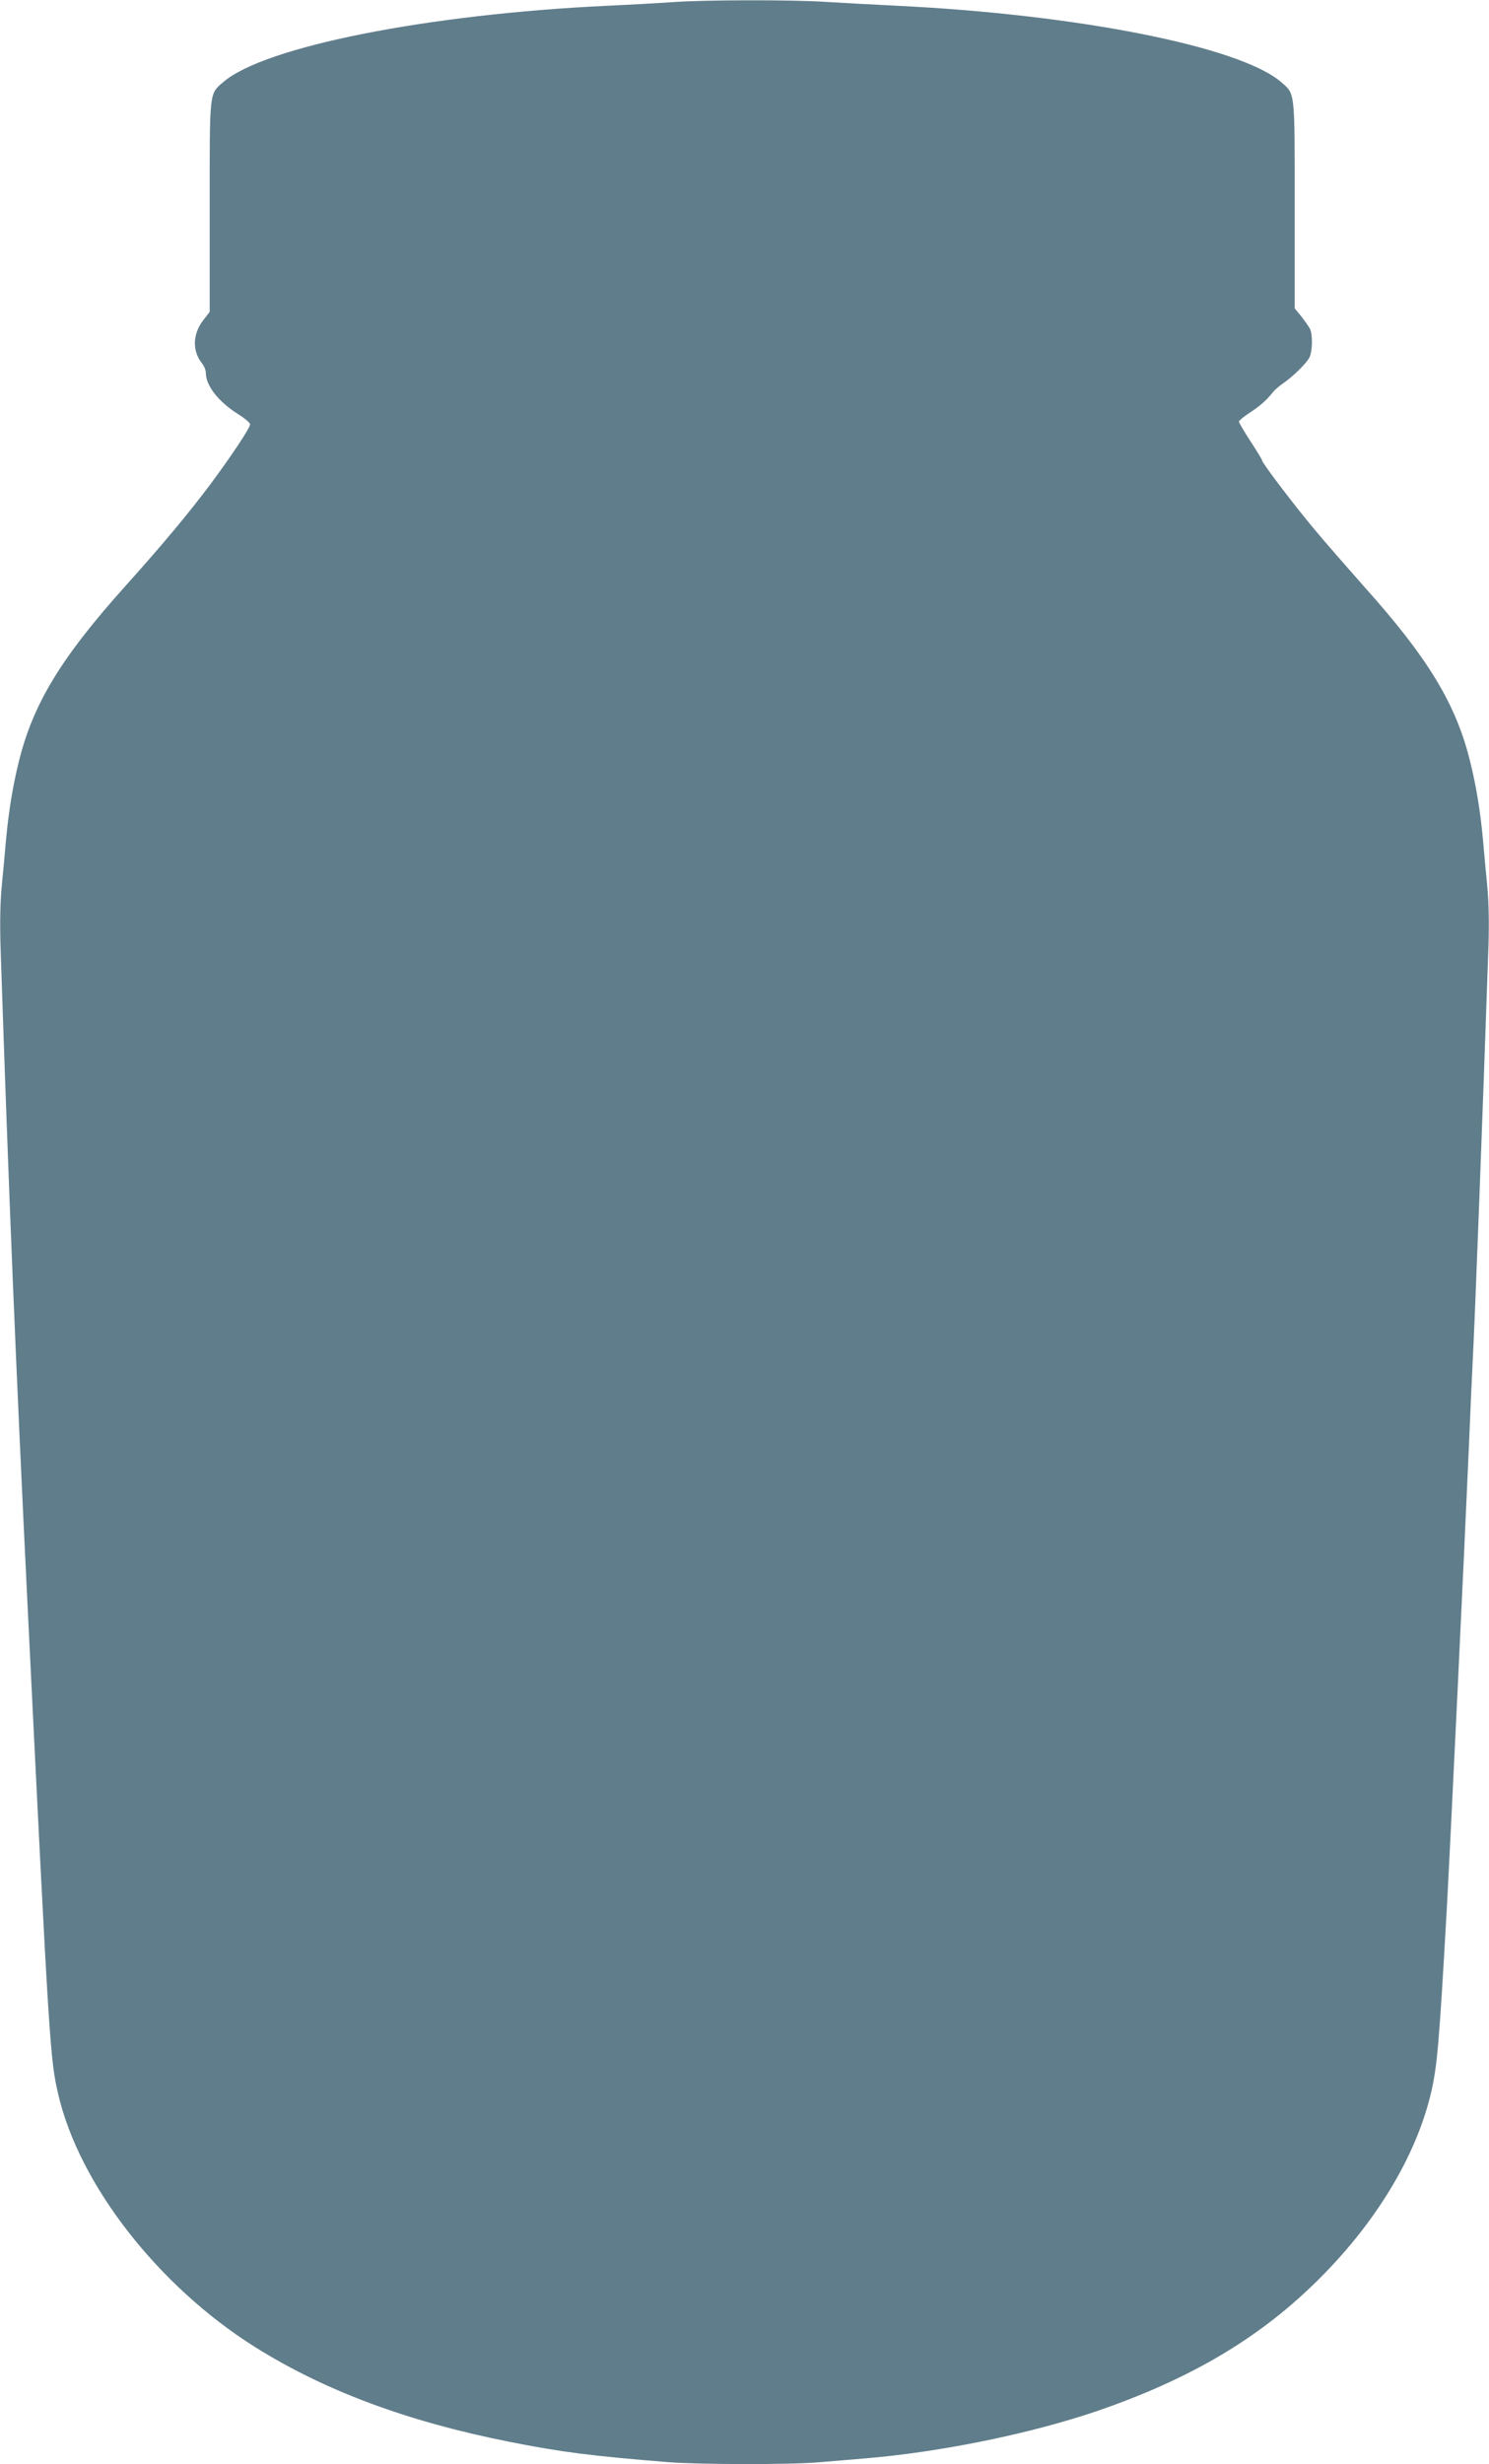 <?xml version="1.0" standalone="no"?>
<!DOCTYPE svg PUBLIC "-//W3C//DTD SVG 20010904//EN"
 "http://www.w3.org/TR/2001/REC-SVG-20010904/DTD/svg10.dtd">
<svg version="1.0" xmlns="http://www.w3.org/2000/svg"
 width="774pt" height="1280pt" viewBox="0 0 774 1280"
 preserveAspectRatio="xMidYMid meet">
<g transform="translate(0,1280) scale(0.1,-0.1)"
fill="#607d8b" stroke="none">
<path d="M3500 12789 c-58 -4 -213 -13 -345 -19 -932 -44 -1780 -212 -1994
-396 -74 -64 -71 -39 -71 -649 l0 -545 -34 -44 c-55 -72 -57 -158 -7 -222 12
-15 21 -37 21 -51 0 -66 65 -149 166 -213 35 -22 64 -46 64 -54 0 -19 -97
-164 -206 -311 -114 -152 -249 -314 -443 -530 -335 -373 -481 -614 -554 -915
-31 -125 -52 -255 -66 -405 -5 -60 -15 -168 -22 -239 -8 -82 -10 -198 -6 -320
42 -1261 78 -2146 142 -3451 111 -2259 115 -2319 158 -2505 110 -470 520 -995
1022 -1311 362 -227 794 -388 1325 -493 272 -54 425 -73 820 -105 157 -13 639
-14 785 -1 61 5 169 14 240 20 397 33 864 129 1210 247 474 163 826 369 1124
658 315 305 533 662 611 1000 31 136 41 252 80 940 18 325 91 1847 115 2400 8
193 17 395 20 450 11 197 53 1308 82 2156 4 118 2 233 -6 315 -7 71 -17 179
-22 239 -14 150 -35 280 -66 405 -73 301 -219 542 -554 915 -83 94 -197 224
-252 290 -107 127 -277 351 -277 364 0 4 -27 49 -60 99 -33 51 -60 97 -60 102
0 5 24 25 53 44 54 35 91 67 123 108 10 13 35 34 54 47 51 35 119 102 136 133
17 32 18 121 3 151 -7 12 -27 41 -45 64 l-34 41 0 537 c0 599 3 575 -71 639
-215 184 -1053 350 -1994 396 -121 6 -287 15 -370 20 -171 12 -639 11 -795 -1z"/>
</g>
</svg>
